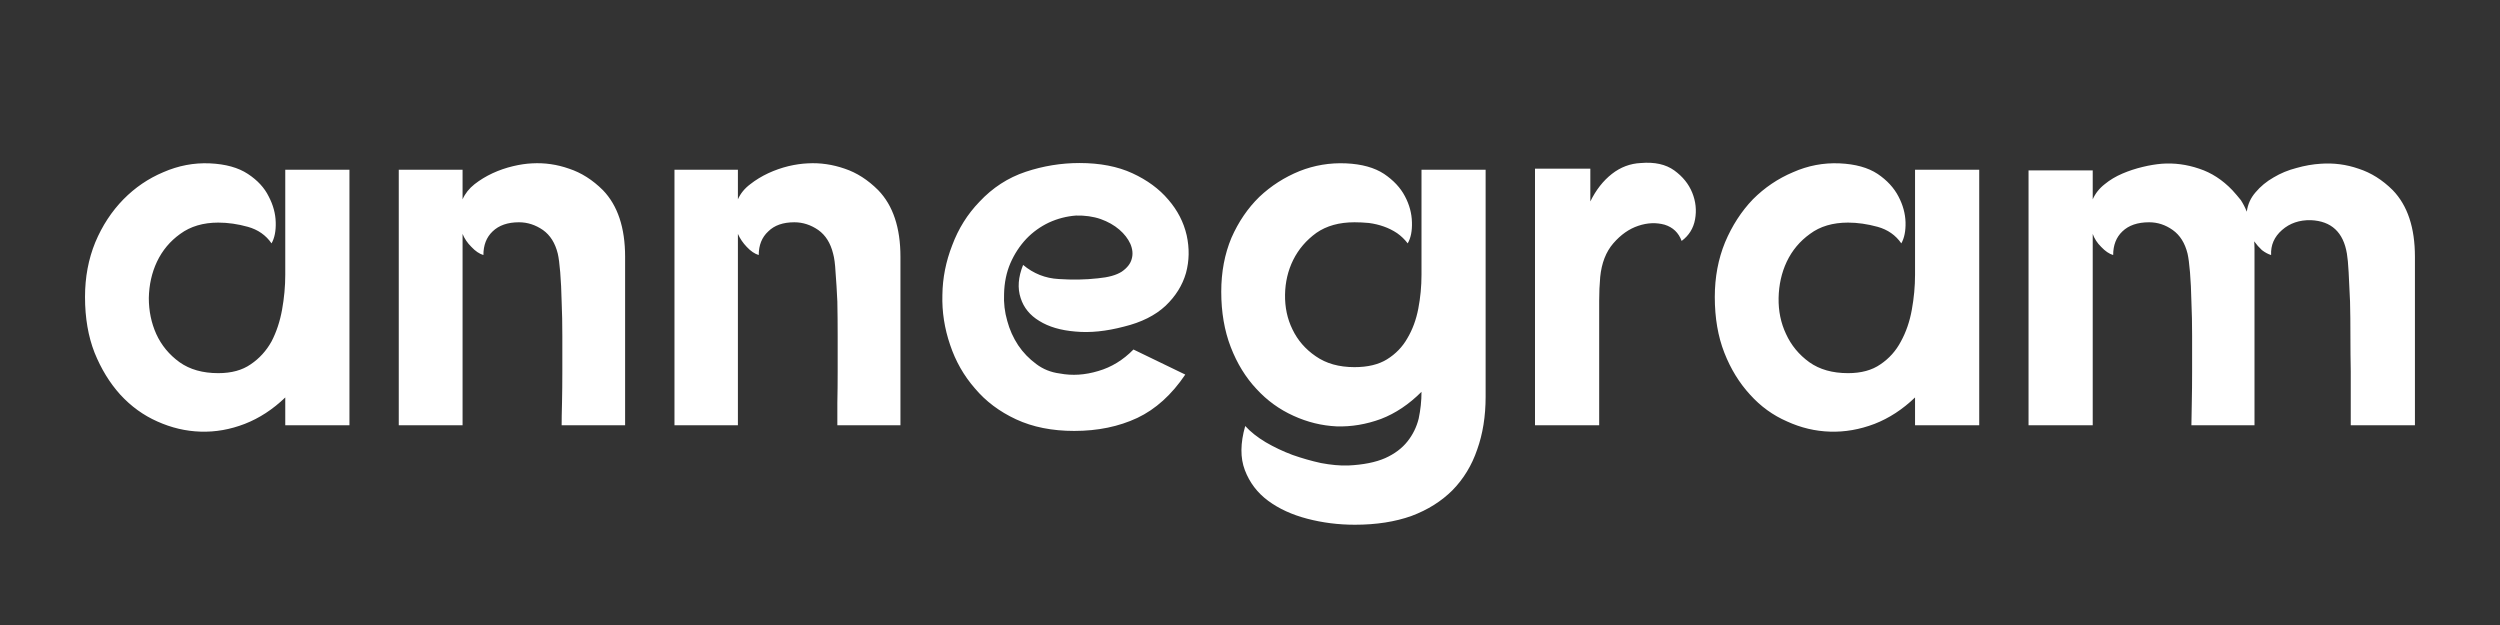 <svg xmlns="http://www.w3.org/2000/svg" xmlns:xlink="http://www.w3.org/1999/xlink" width="240" zoomAndPan="magnify" viewBox="0 0 180 45" height="60" preserveAspectRatio="xMidYMid meet" version="1.0"><rect x="0" y="0" width="180" height="45" fill="#333333" stroke="none"/><defs><clipPath id="9147f09bb7"><path d="M 6.121 11.711 L 174 11.711 L 174 37.961 L 6.121 37.961 Z M 6.121 11.711 " clip-rule="nonzero"/></clipPath></defs><g clip-path="url(#9147f09bb7)"><path fill="#ffffff" d="M 20.539 30.621 L 20.539 28.617 C 19.641 29.48 18.668 30.113 17.621 30.52 C 16.57 30.926 15.512 31.113 14.445 31.078 C 13.379 31.047 12.34 30.801 11.324 30.344 C 10.328 29.902 9.438 29.262 8.66 28.414 C 7.898 27.57 7.281 26.562 6.809 25.395 C 6.352 24.227 6.121 22.891 6.121 21.383 C 6.121 19.961 6.367 18.652 6.859 17.449 C 7.363 16.246 8.043 15.215 8.887 14.352 C 9.719 13.508 10.672 12.855 11.758 12.398 C 12.84 11.926 13.957 11.711 15.105 11.762 C 16.242 11.812 17.156 12.066 17.848 12.523 C 18.543 12.98 19.043 13.523 19.348 14.148 C 19.668 14.758 19.836 15.375 19.852 16.004 C 19.871 16.629 19.77 17.137 19.551 17.523 C 19.145 16.934 18.574 16.535 17.848 16.332 C 17.121 16.129 16.41 16.027 15.715 16.027 C 14.633 16.027 13.719 16.297 12.977 16.84 C 12.246 17.363 11.688 18.031 11.301 18.844 C 10.926 19.641 10.734 20.512 10.715 21.461 C 10.715 22.391 10.895 23.254 11.25 24.047 C 11.621 24.859 12.18 25.539 12.926 26.078 C 13.668 26.605 14.598 26.867 15.715 26.867 C 16.664 26.867 17.441 26.656 18.051 26.23 C 18.676 25.809 19.176 25.258 19.551 24.582 C 19.902 23.906 20.156 23.145 20.309 22.297 C 20.461 21.453 20.539 20.613 20.539 19.785 L 20.539 12.219 L 25.16 12.219 L 25.16 30.621 Z M 33.305 12.219 L 33.305 14.352 C 33.492 13.93 33.781 13.566 34.168 13.262 C 34.559 12.957 34.988 12.695 35.465 12.473 C 35.938 12.254 36.43 12.086 36.938 11.965 C 37.426 11.848 37.883 11.781 38.305 11.762 C 39.219 11.711 40.109 11.84 40.973 12.145 C 41.852 12.434 42.664 12.949 43.41 13.691 C 44.473 14.793 45.008 16.391 45.008 18.488 L 45.008 30.621 L 40.438 30.621 C 40.438 30.234 40.445 29.691 40.465 29 C 40.48 28.305 40.488 27.551 40.488 26.738 C 40.488 25.926 40.488 25.082 40.488 24.199 C 40.488 23.32 40.473 22.492 40.438 21.715 C 40.422 20.934 40.387 20.234 40.336 19.605 C 40.285 18.996 40.227 18.551 40.16 18.262 C 39.973 17.5 39.617 16.934 39.094 16.562 C 38.551 16.188 37.977 16.004 37.367 16.004 C 36.555 16.004 35.922 16.223 35.465 16.664 C 35.023 17.086 34.805 17.652 34.805 18.363 C 34.516 18.277 34.227 18.082 33.941 17.777 C 33.652 17.492 33.441 17.18 33.305 16.84 L 33.305 30.621 L 28.711 30.621 L 28.711 12.219 Z M 53.129 12.219 L 53.129 14.352 C 53.316 13.93 53.613 13.566 54.02 13.262 C 54.406 12.957 54.84 12.695 55.312 12.473 C 55.785 12.254 56.27 12.086 56.758 11.965 C 57.25 11.848 57.715 11.781 58.156 11.762 C 59.051 11.711 59.941 11.84 60.82 12.145 C 61.684 12.434 62.488 12.949 63.23 13.691 C 64.297 14.793 64.832 16.391 64.832 18.488 L 64.832 30.621 L 60.289 30.621 C 60.289 30.234 60.289 29.691 60.289 29 C 60.305 28.305 60.312 27.551 60.312 26.738 C 60.312 25.926 60.312 25.082 60.312 24.199 C 60.312 23.32 60.305 22.492 60.289 21.715 C 60.254 20.934 60.211 20.234 60.16 19.605 C 60.129 18.996 60.066 18.551 59.984 18.262 C 59.797 17.5 59.441 16.934 58.918 16.562 C 58.375 16.188 57.801 16.004 57.191 16.004 C 56.379 16.004 55.754 16.223 55.312 16.664 C 54.855 17.086 54.629 17.652 54.629 18.363 C 54.34 18.277 54.051 18.082 53.766 17.777 C 53.492 17.492 53.281 17.18 53.129 16.84 L 53.129 30.621 L 48.562 30.621 L 48.562 12.219 Z M 80.926 23.516 C 79.637 23.855 78.469 23.973 77.422 23.871 C 76.371 23.785 75.508 23.531 74.832 23.109 C 74.156 22.703 73.707 22.152 73.488 21.461 C 73.25 20.75 73.309 19.953 73.664 19.074 C 74.41 19.699 75.266 20.039 76.227 20.09 C 77.211 20.156 78.148 20.141 79.047 20.039 C 79.809 19.969 80.383 19.809 80.773 19.555 C 81.16 19.285 81.398 18.98 81.484 18.641 C 81.582 18.305 81.551 17.941 81.383 17.551 C 81.211 17.18 80.949 16.84 80.594 16.535 C 80.223 16.215 79.773 15.961 79.25 15.773 C 78.707 15.586 78.113 15.504 77.473 15.52 C 76.797 15.57 76.145 15.738 75.516 16.027 C 74.91 16.316 74.367 16.703 73.895 17.195 C 73.418 17.703 73.039 18.285 72.75 18.945 C 72.465 19.605 72.312 20.344 72.293 21.156 C 72.262 21.816 72.336 22.465 72.523 23.109 C 72.691 23.734 72.953 24.32 73.309 24.859 C 73.664 25.387 74.098 25.832 74.605 26.207 C 75.094 26.578 75.66 26.809 76.305 26.891 C 77.203 27.062 78.125 27 79.07 26.715 C 80.02 26.441 80.863 25.926 81.609 25.164 L 85.34 26.969 C 84.359 28.422 83.207 29.465 81.887 30.09 C 80.551 30.715 79.039 31.027 77.344 31.027 C 75.754 31.027 74.359 30.75 73.156 30.191 C 71.957 29.633 70.965 28.887 70.188 27.957 C 69.391 27.043 68.801 26.004 68.41 24.836 C 68.004 23.652 67.816 22.449 67.852 21.23 C 67.867 20.012 68.105 18.82 68.562 17.652 C 69.004 16.469 69.652 15.426 70.516 14.531 C 71.465 13.516 72.574 12.797 73.844 12.371 C 75.113 11.949 76.406 11.738 77.727 11.738 C 79.199 11.738 80.469 11.984 81.531 12.473 C 82.598 12.965 83.461 13.598 84.121 14.379 C 84.781 15.141 85.223 15.992 85.441 16.941 C 85.645 17.871 85.629 18.777 85.391 19.656 C 85.137 20.539 84.648 21.324 83.918 22.02 C 83.176 22.711 82.176 23.211 80.926 23.516 Z M 97.551 37.781 C 96.363 37.781 95.223 37.637 94.121 37.348 C 93.023 37.062 92.082 36.629 91.305 36.055 C 90.527 35.48 89.969 34.742 89.629 33.848 C 89.293 32.965 89.301 31.91 89.656 30.672 C 90.043 31.098 90.535 31.484 91.129 31.84 C 91.738 32.195 92.379 32.5 93.059 32.754 C 93.734 32.992 94.418 33.188 95.113 33.34 C 95.824 33.473 96.477 33.535 97.066 33.516 C 98.148 33.465 99.039 33.289 99.734 32.984 C 100.41 32.68 100.941 32.281 101.332 31.789 C 101.723 31.301 101.992 30.75 102.145 30.141 C 102.277 29.516 102.348 28.871 102.348 28.211 C 101.449 29.109 100.477 29.762 99.43 30.164 C 98.363 30.555 97.297 30.734 96.23 30.699 C 95.164 30.648 94.133 30.395 93.133 29.938 C 92.117 29.48 91.23 28.836 90.469 28.008 C 89.691 27.18 89.07 26.172 88.613 24.988 C 88.156 23.805 87.93 22.477 87.93 21.004 C 87.93 19.582 88.176 18.285 88.664 17.121 C 89.172 15.969 89.84 14.988 90.672 14.176 C 91.516 13.379 92.48 12.762 93.566 12.32 C 94.629 11.898 95.746 11.711 96.914 11.762 C 98.047 11.812 98.961 12.066 99.656 12.523 C 100.332 12.98 100.832 13.516 101.152 14.125 C 101.477 14.734 101.645 15.359 101.66 16.004 C 101.68 16.629 101.578 17.137 101.355 17.523 C 101.137 17.238 100.883 16.992 100.594 16.789 C 100.289 16.586 99.969 16.426 99.633 16.309 C 99.293 16.188 98.938 16.105 98.566 16.055 C 98.191 16.02 97.848 16.004 97.523 16.004 C 96.426 16.004 95.512 16.258 94.781 16.766 C 94.055 17.289 93.496 17.941 93.109 18.719 C 92.734 19.48 92.539 20.309 92.523 21.207 C 92.508 22.121 92.684 22.957 93.059 23.719 C 93.43 24.496 93.988 25.141 94.73 25.648 C 95.477 26.172 96.406 26.434 97.523 26.434 C 98.473 26.434 99.25 26.25 99.859 25.875 C 100.484 25.488 100.977 24.98 101.332 24.352 C 101.703 23.727 101.965 23.016 102.117 22.223 C 102.27 21.426 102.348 20.613 102.348 19.785 L 102.348 12.219 L 106.965 12.219 L 106.965 28.566 C 106.965 29.973 106.762 31.242 106.355 32.375 C 105.969 33.508 105.375 34.48 104.582 35.293 C 103.785 36.09 102.805 36.707 101.637 37.145 C 100.453 37.57 99.09 37.781 97.551 37.781 Z M 110.52 30.621 L 110.52 12.145 L 114.504 12.145 L 114.504 14.504 C 114.91 13.676 115.426 13.016 116.055 12.523 C 116.68 12.035 117.375 11.773 118.137 11.738 C 119.133 11.652 119.938 11.832 120.547 12.27 C 121.156 12.711 121.586 13.246 121.84 13.871 C 122.094 14.496 122.164 15.141 122.043 15.801 C 121.926 16.441 121.605 16.957 121.078 17.348 C 120.859 16.754 120.453 16.367 119.859 16.18 C 119.25 16.012 118.617 16.035 117.957 16.258 C 117.297 16.477 116.695 16.898 116.156 17.523 C 115.629 18.133 115.316 18.938 115.215 19.938 C 115.164 20.512 115.141 21.078 115.141 21.637 C 115.141 22.18 115.141 22.688 115.141 23.16 L 115.141 30.621 Z M 137.883 30.621 L 137.883 28.617 C 136.984 29.48 136.012 30.113 134.965 30.52 C 133.898 30.926 132.832 31.113 131.766 31.078 C 130.699 31.047 129.668 30.801 128.668 30.344 C 127.652 29.902 126.766 29.262 126.004 28.414 C 125.227 27.57 124.609 26.562 124.152 25.395 C 123.695 24.227 123.465 22.891 123.465 21.383 C 123.465 19.961 123.711 18.652 124.203 17.449 C 124.711 16.246 125.379 15.215 126.207 14.352 C 127.051 13.508 128.016 12.855 129.102 12.398 C 130.168 11.926 131.281 11.711 132.449 11.762 C 133.586 11.812 134.5 12.066 135.191 12.523 C 135.867 12.98 136.367 13.523 136.691 14.148 C 137.012 14.758 137.18 15.375 137.199 16.004 C 137.215 16.629 137.113 17.137 136.895 17.523 C 136.488 16.934 135.918 16.535 135.191 16.332 C 134.449 16.129 133.738 16.027 133.059 16.027 C 131.961 16.027 131.047 16.297 130.32 16.84 C 129.59 17.363 129.031 18.031 128.645 18.844 C 128.27 19.641 128.078 20.512 128.059 21.461 C 128.043 22.391 128.219 23.254 128.594 24.047 C 128.965 24.859 129.523 25.539 130.27 26.078 C 131.012 26.605 131.941 26.867 133.059 26.867 C 134.008 26.867 134.785 26.656 135.395 26.23 C 136.02 25.809 136.512 25.258 136.867 24.582 C 137.238 23.906 137.5 23.145 137.652 22.297 C 137.805 21.453 137.883 20.613 137.883 19.785 L 137.883 12.219 L 142.504 12.219 L 142.504 30.621 Z M 150.676 12.27 L 150.676 14.352 C 150.863 13.93 151.148 13.566 151.539 13.262 C 151.91 12.957 152.332 12.703 152.809 12.5 C 153.281 12.297 153.773 12.137 154.281 12.016 C 154.77 11.898 155.227 11.824 155.652 11.789 C 156.547 11.723 157.445 11.84 158.34 12.145 C 159.223 12.434 160.016 12.949 160.727 13.691 C 160.945 13.93 161.148 14.168 161.336 14.402 C 161.504 14.656 161.648 14.938 161.77 15.242 C 161.836 14.715 162.047 14.25 162.402 13.844 C 162.758 13.422 163.188 13.066 163.695 12.777 C 164.203 12.473 164.754 12.246 165.348 12.094 C 165.938 11.926 166.523 11.824 167.098 11.789 C 168.027 11.723 168.934 11.84 169.812 12.145 C 170.711 12.434 171.531 12.949 172.277 13.691 C 173.344 14.793 173.875 16.391 173.875 18.488 L 173.875 30.621 L 169.254 30.621 C 169.254 30.234 169.254 29.691 169.254 29 C 169.254 28.305 169.254 27.551 169.254 26.738 C 169.238 25.926 169.23 25.082 169.23 24.199 C 169.23 23.32 169.223 22.492 169.203 21.715 C 169.172 20.934 169.137 20.234 169.102 19.605 C 169.07 18.996 169.027 18.551 168.977 18.262 C 168.723 16.723 167.859 15.918 166.387 15.852 C 165.559 15.832 164.863 16.07 164.305 16.562 C 163.746 17.051 163.484 17.652 163.52 18.363 C 163.301 18.297 163.078 18.176 162.859 18.008 C 162.656 17.82 162.469 17.609 162.301 17.375 C 162.316 17.559 162.324 17.746 162.324 17.93 C 162.324 18.102 162.324 18.285 162.324 18.488 L 162.324 30.621 L 157.781 30.621 C 157.781 30.234 157.793 29.691 157.809 29 C 157.824 28.305 157.832 27.551 157.832 26.738 C 157.832 25.926 157.832 25.082 157.832 24.199 C 157.832 23.32 157.816 22.492 157.781 21.715 C 157.766 20.934 157.73 20.234 157.68 19.605 C 157.629 18.996 157.57 18.551 157.504 18.262 C 157.316 17.5 156.961 16.934 156.438 16.562 C 155.914 16.188 155.348 16.004 154.738 16.004 C 153.906 16.004 153.266 16.223 152.809 16.664 C 152.367 17.086 152.148 17.652 152.148 18.363 C 151.859 18.277 151.574 18.082 151.285 17.777 C 150.996 17.492 150.793 17.18 150.676 16.84 L 150.676 30.621 L 146.055 30.621 L 146.055 12.27 Z M 150.676 12.27 " fill-opacity="1" fill-rule="nonzero"/></g></svg>